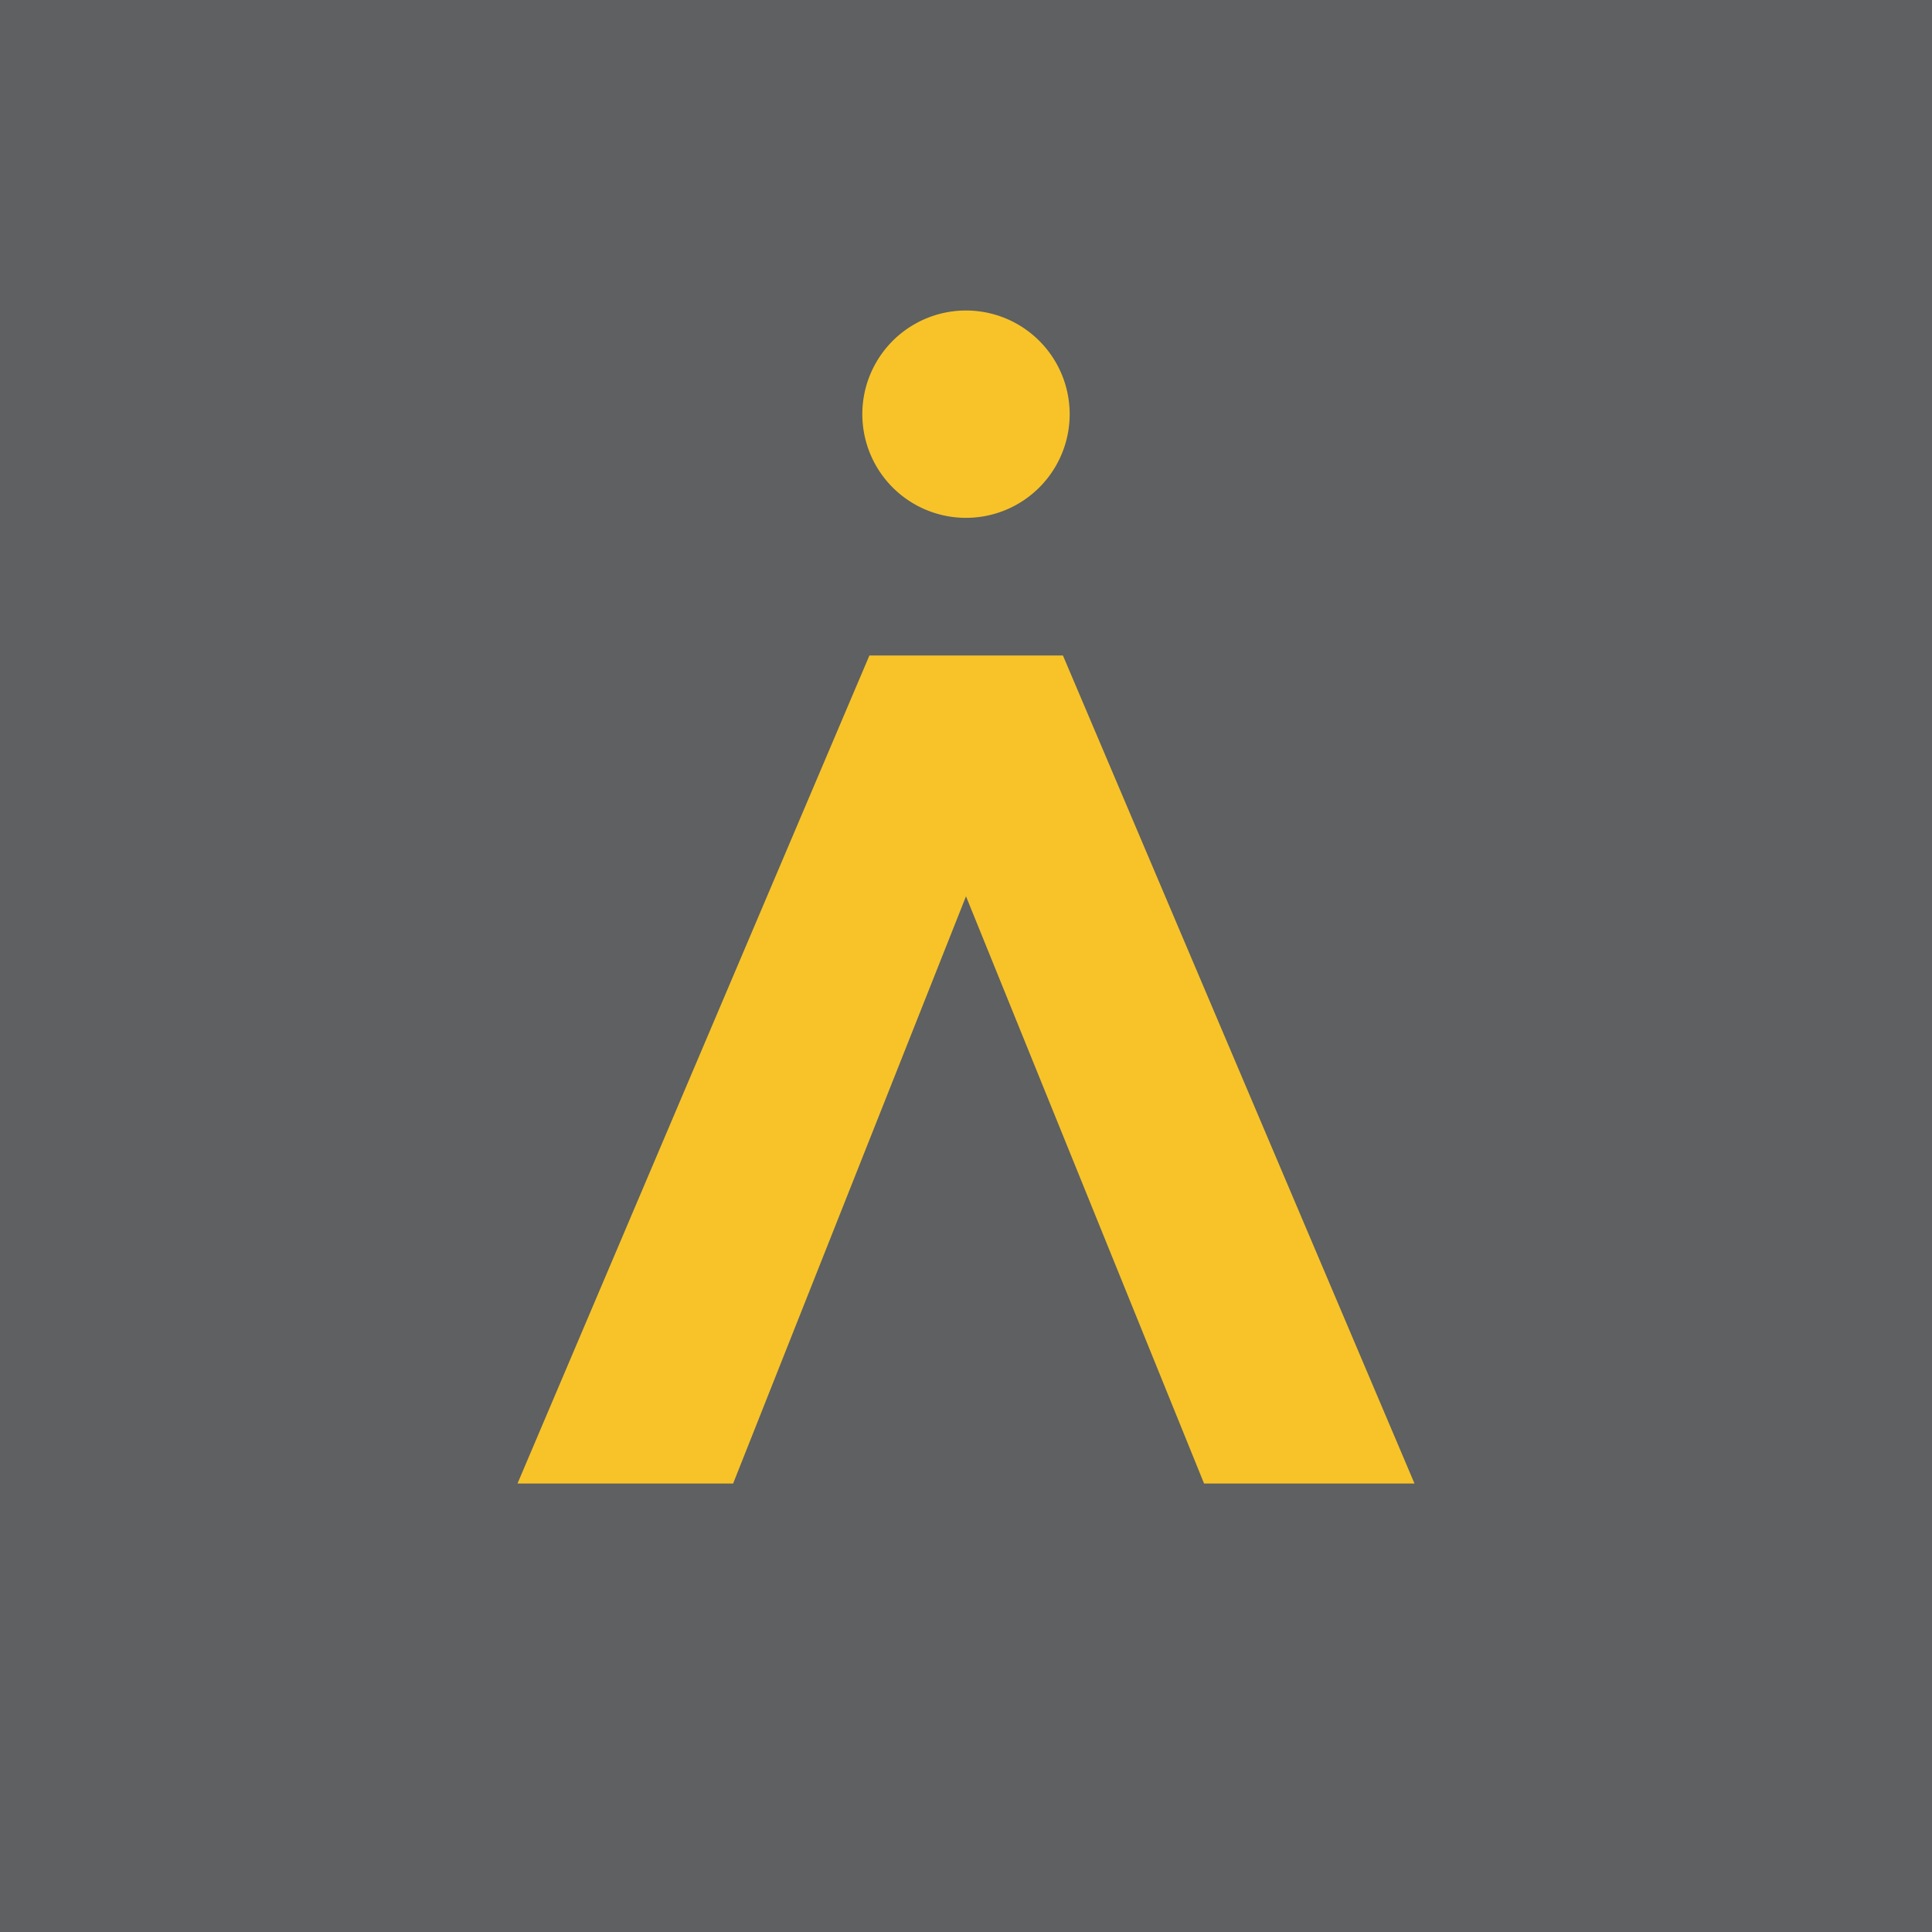 <svg width="56" height="56" viewBox="0 0 56 56" xmlns="http://www.w3.org/2000/svg"><path fill="#5E6061" d="M0 0h56v56H0z"/><path d="M34.9 43H41L30.81 19H25.2L15 43h6.25L28 25.98 34.9 43ZM28 9a3 3 0 1 0 0 6.01A3 3 0 0 0 28 9Z" fill="#F7C329"/></svg>